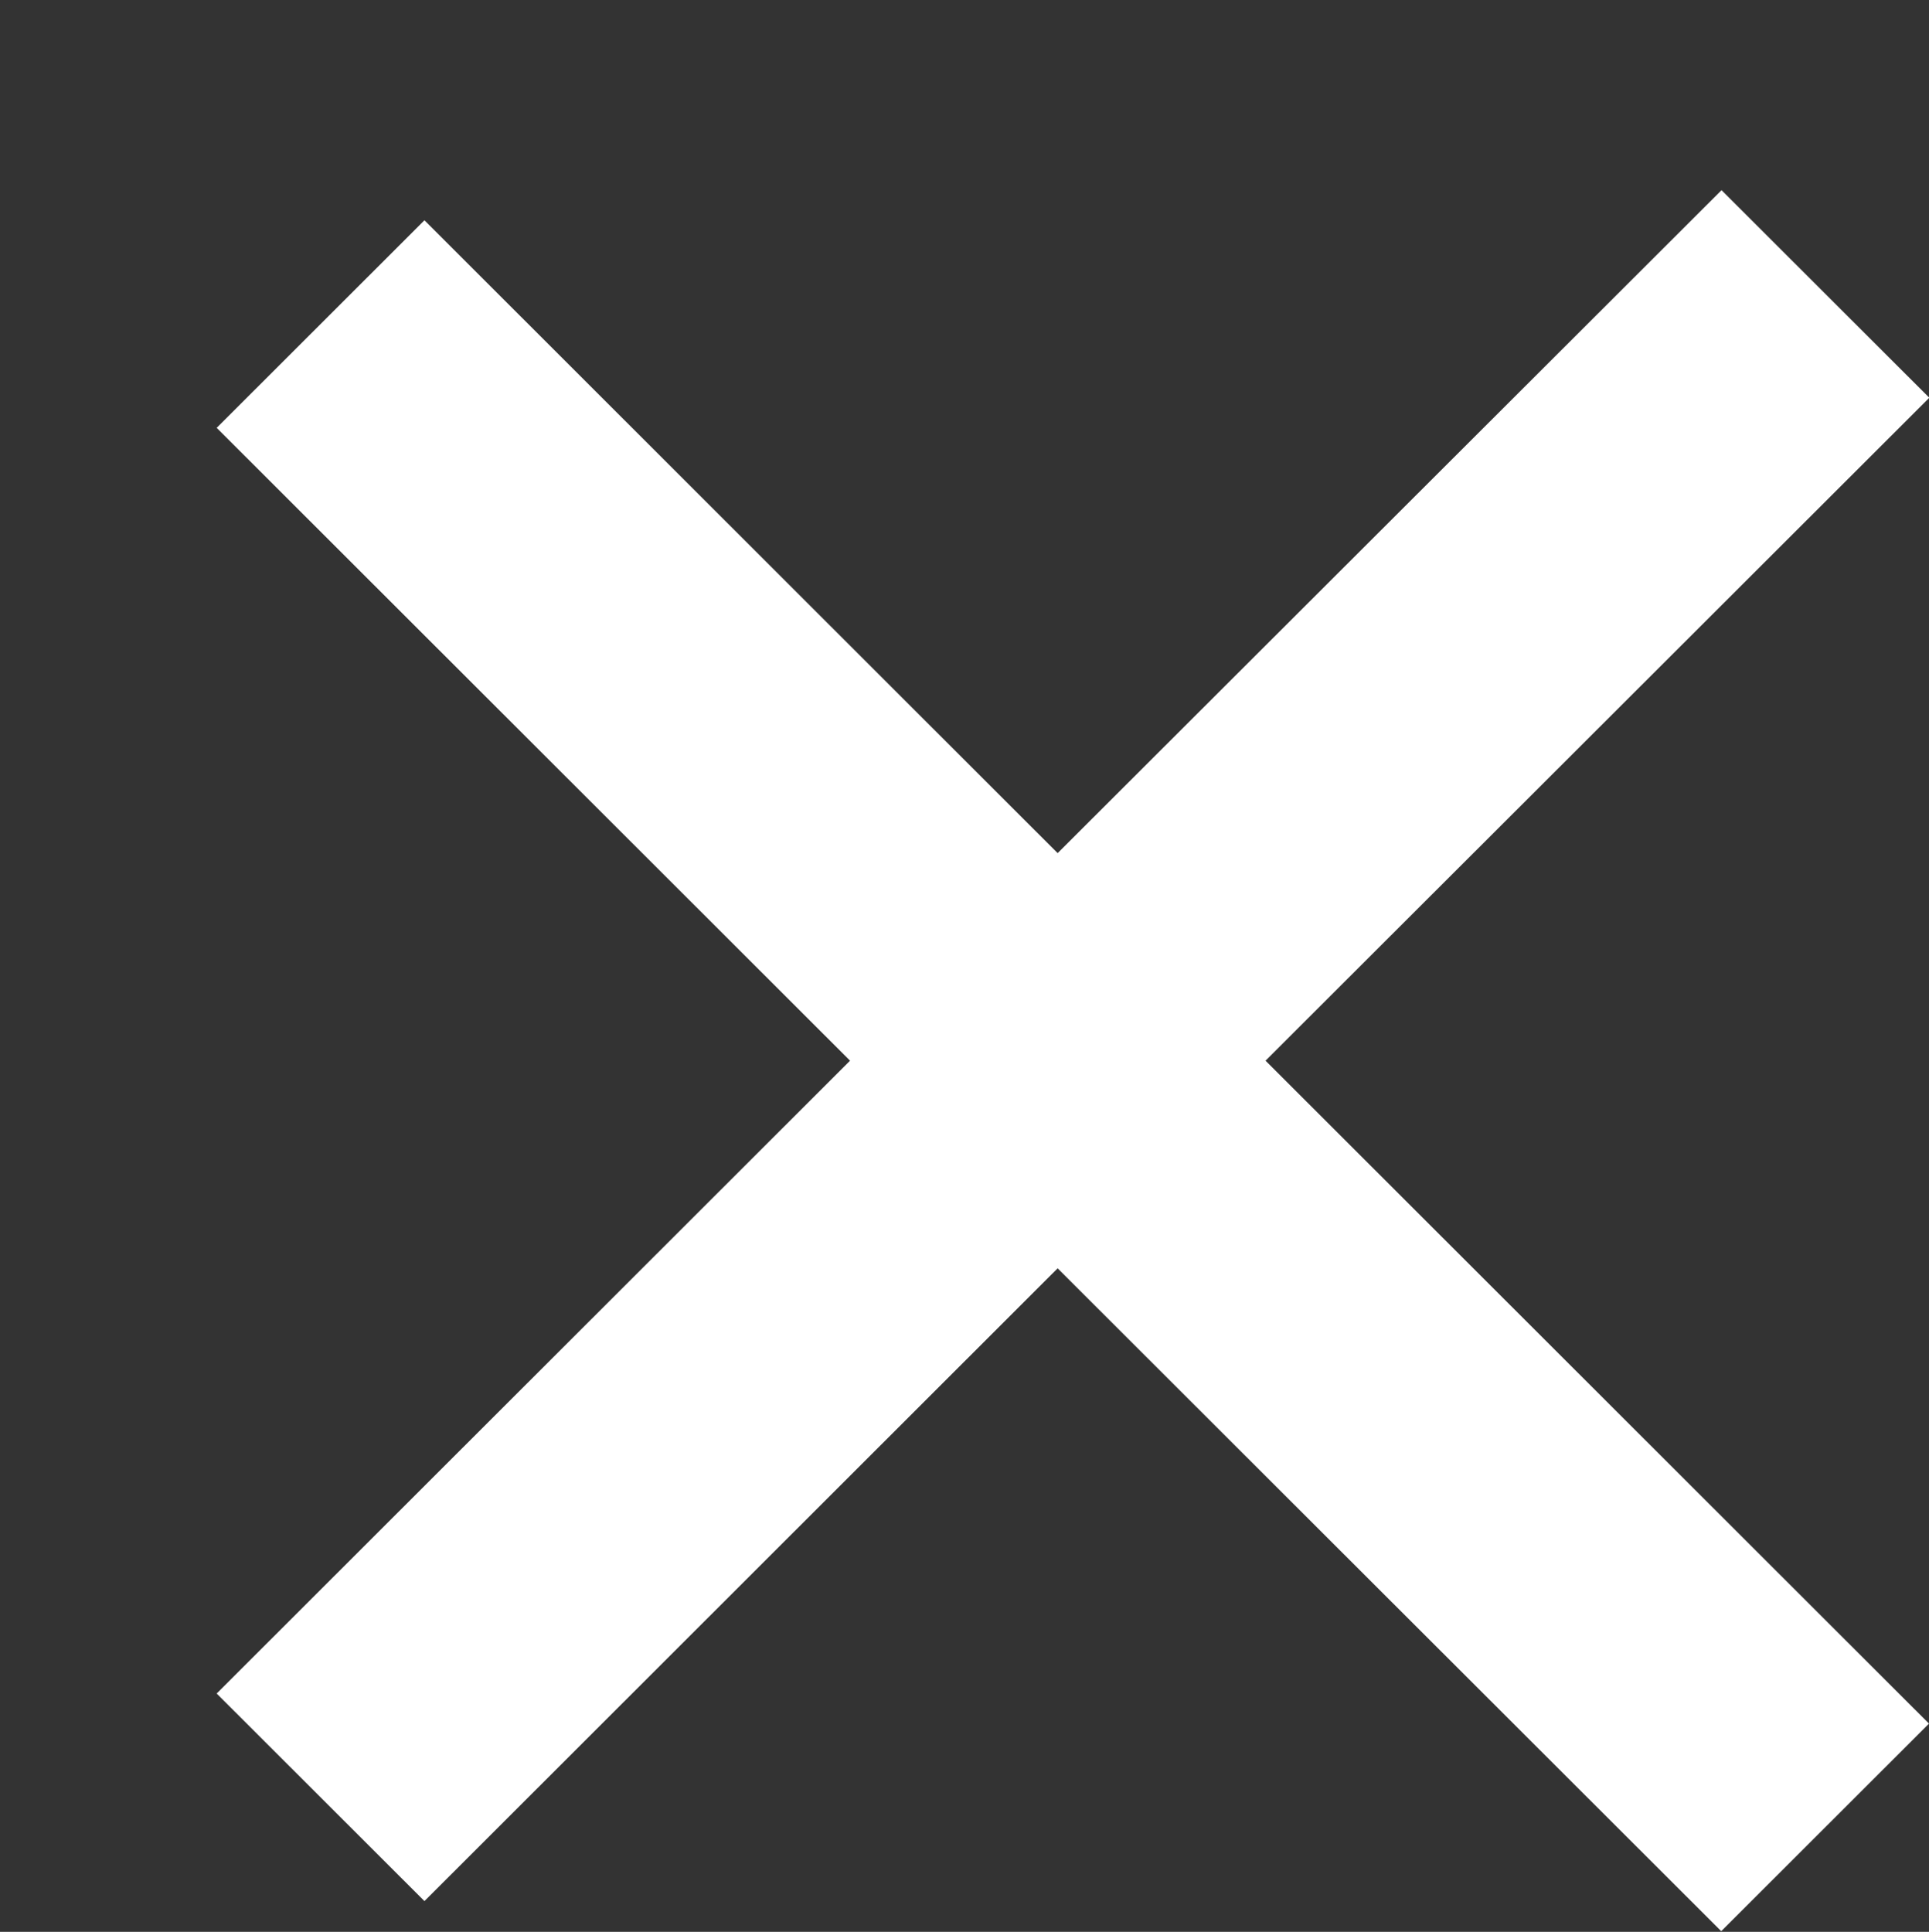 <svg xmlns="http://www.w3.org/2000/svg" width="30.508" height="30.554" viewBox="0 0 30.508 30.554">
  <rect x="0" y="0" width="30.508" height="30.554" fill="#333333" stroke="none"/>
  <g id="Menu" transform="translate(0.5)">
    <path id="Menu-2" data-name="Menu" d="M13.3,17.052,3.286,27.06,0,23.777,10.017,13.768,0,3.759,3.286.476,13.3,10.485,23.8,0l3.286,3.283L16.588,13.768,27.081,24.253l-3.286,3.283Z" transform="translate(2.927 3.008)" fill="#fff"/>
    <rect id="長方形_1446" data-name="長方形 1446" width="13.993" height="13.993" transform="translate(-0.5)" fill="none"/>
  </g>
</svg>
